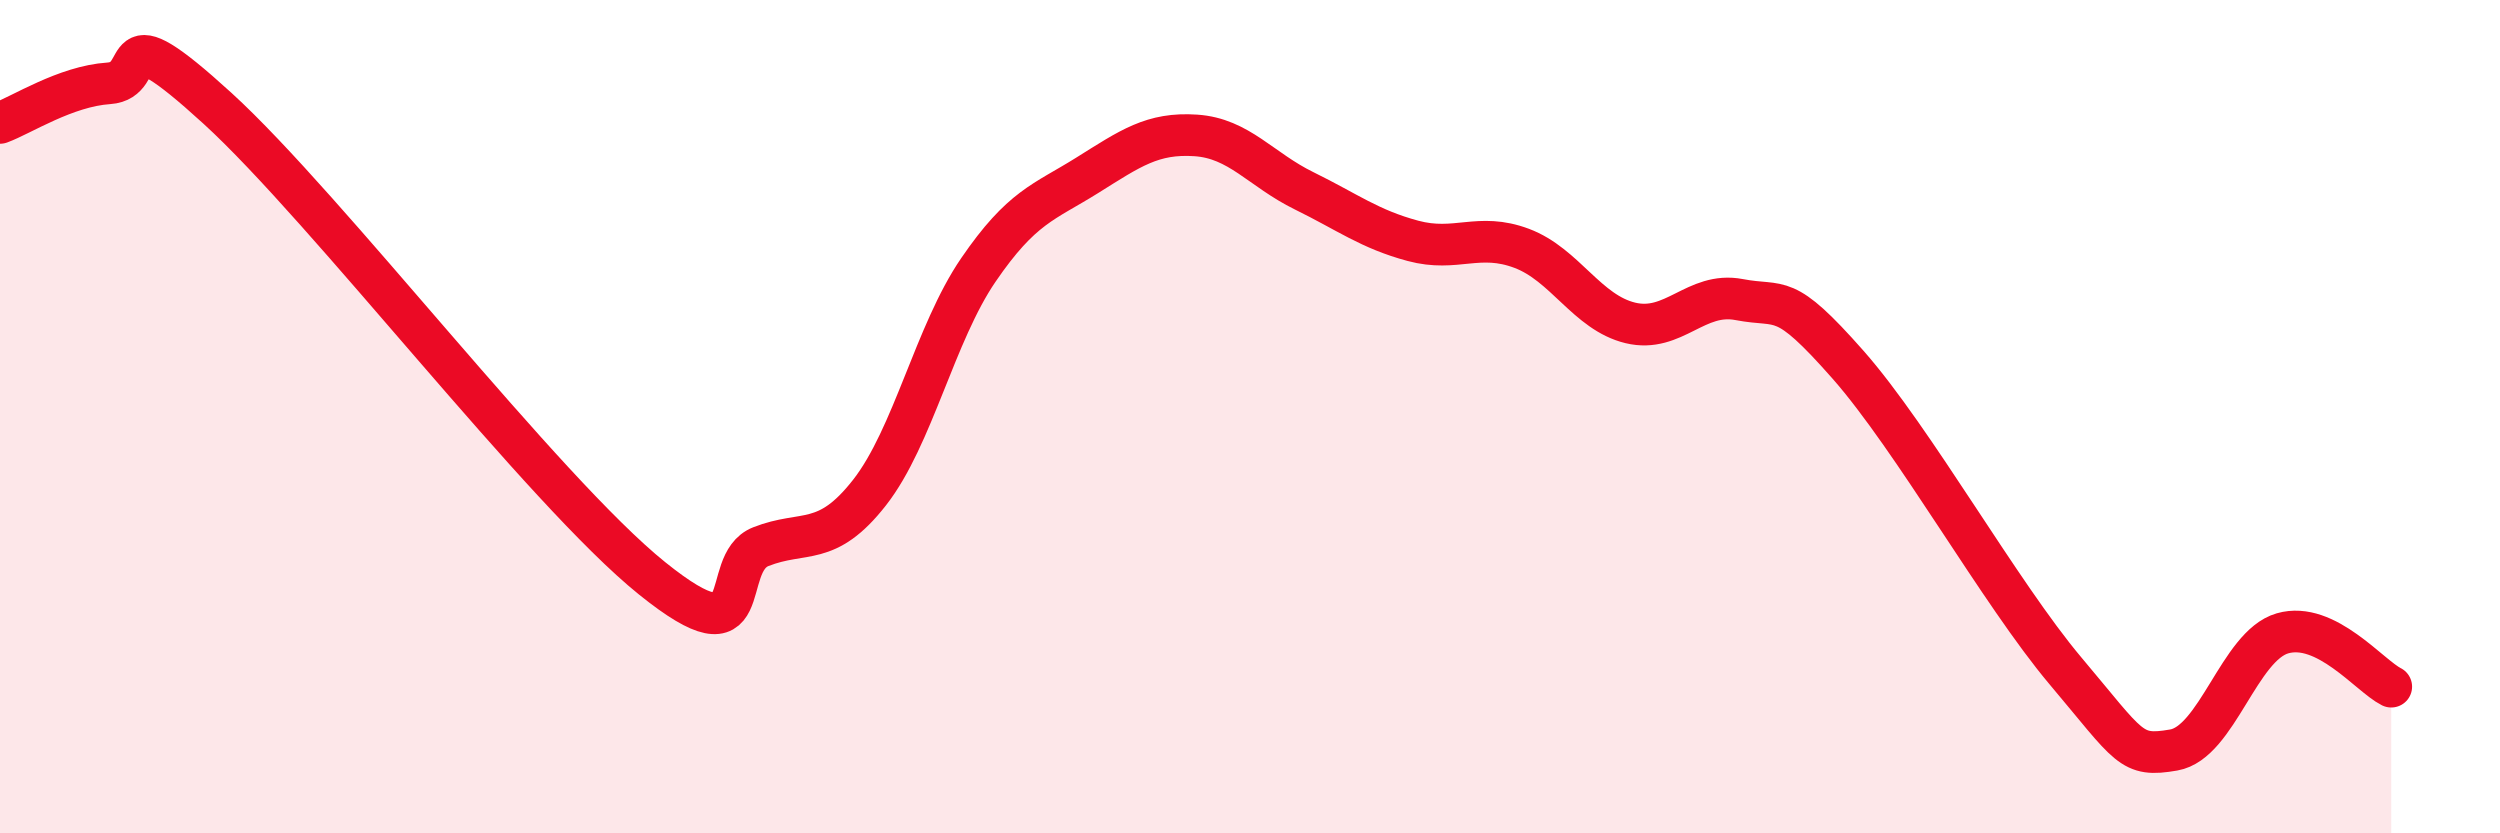 
    <svg width="60" height="20" viewBox="0 0 60 20" xmlns="http://www.w3.org/2000/svg">
      <path
        d="M 0,2.95 C 0.52,2.76 1.57,2.07 2.61,2 C 3.65,1.93 2.61,0.22 5.22,2.6 C 7.83,4.98 13.04,11.78 15.65,13.88 C 18.26,15.98 17.22,13.53 18.26,13.12 C 19.3,12.71 19.83,13.15 20.87,11.82 C 21.91,10.49 22.44,8 23.48,6.48 C 24.52,4.96 25.05,4.86 26.09,4.21 C 27.13,3.56 27.66,3.18 28.7,3.25 C 29.74,3.32 30.26,4.07 31.3,4.58 C 32.34,5.09 32.87,5.5 33.91,5.78 C 34.95,6.06 35.48,5.57 36.52,5.96 C 37.56,6.35 38.09,7.5 39.13,7.75 C 40.17,8 40.7,6.99 41.74,7.19 C 42.78,7.39 42.78,6.97 44.35,8.75 C 45.92,10.53 48.01,14.25 49.57,16.1 C 51.13,17.95 51.13,18.18 52.17,18 C 53.21,17.82 53.74,15.5 54.78,15.2 C 55.82,14.9 56.87,16.22 57.39,16.48L57.39 20L0 20Z"
        fill="#EB0A25"
        opacity="0.1"
        stroke-linecap="round"
        stroke-linejoin="round"
      />
      <path
        d="M 0,2.95 C 0.52,2.76 1.57,2.07 2.61,2 C 3.65,1.93 2.61,0.22 5.22,2.6 C 7.83,4.98 13.04,11.78 15.65,13.88 C 18.26,15.98 17.22,13.53 18.26,13.12 C 19.3,12.71 19.83,13.15 20.87,11.82 C 21.91,10.49 22.44,8 23.48,6.48 C 24.52,4.96 25.05,4.86 26.09,4.21 C 27.13,3.56 27.66,3.18 28.7,3.25 C 29.74,3.32 30.26,4.07 31.3,4.58 C 32.34,5.09 32.87,5.5 33.91,5.78 C 34.95,6.06 35.48,5.57 36.52,5.96 C 37.56,6.35 38.09,7.5 39.13,7.75 C 40.17,8 40.7,6.99 41.74,7.19 C 42.78,7.39 42.78,6.97 44.35,8.75 C 45.92,10.53 48.01,14.25 49.57,16.1 C 51.13,17.95 51.13,18.18 52.17,18 C 53.21,17.82 53.74,15.5 54.78,15.2 C 55.82,14.9 56.87,16.22 57.39,16.48"
        stroke="#EB0A25"
        stroke-width="1"
        fill="none"
        stroke-linecap="round"
        stroke-linejoin="round"
      />
    </svg>
  